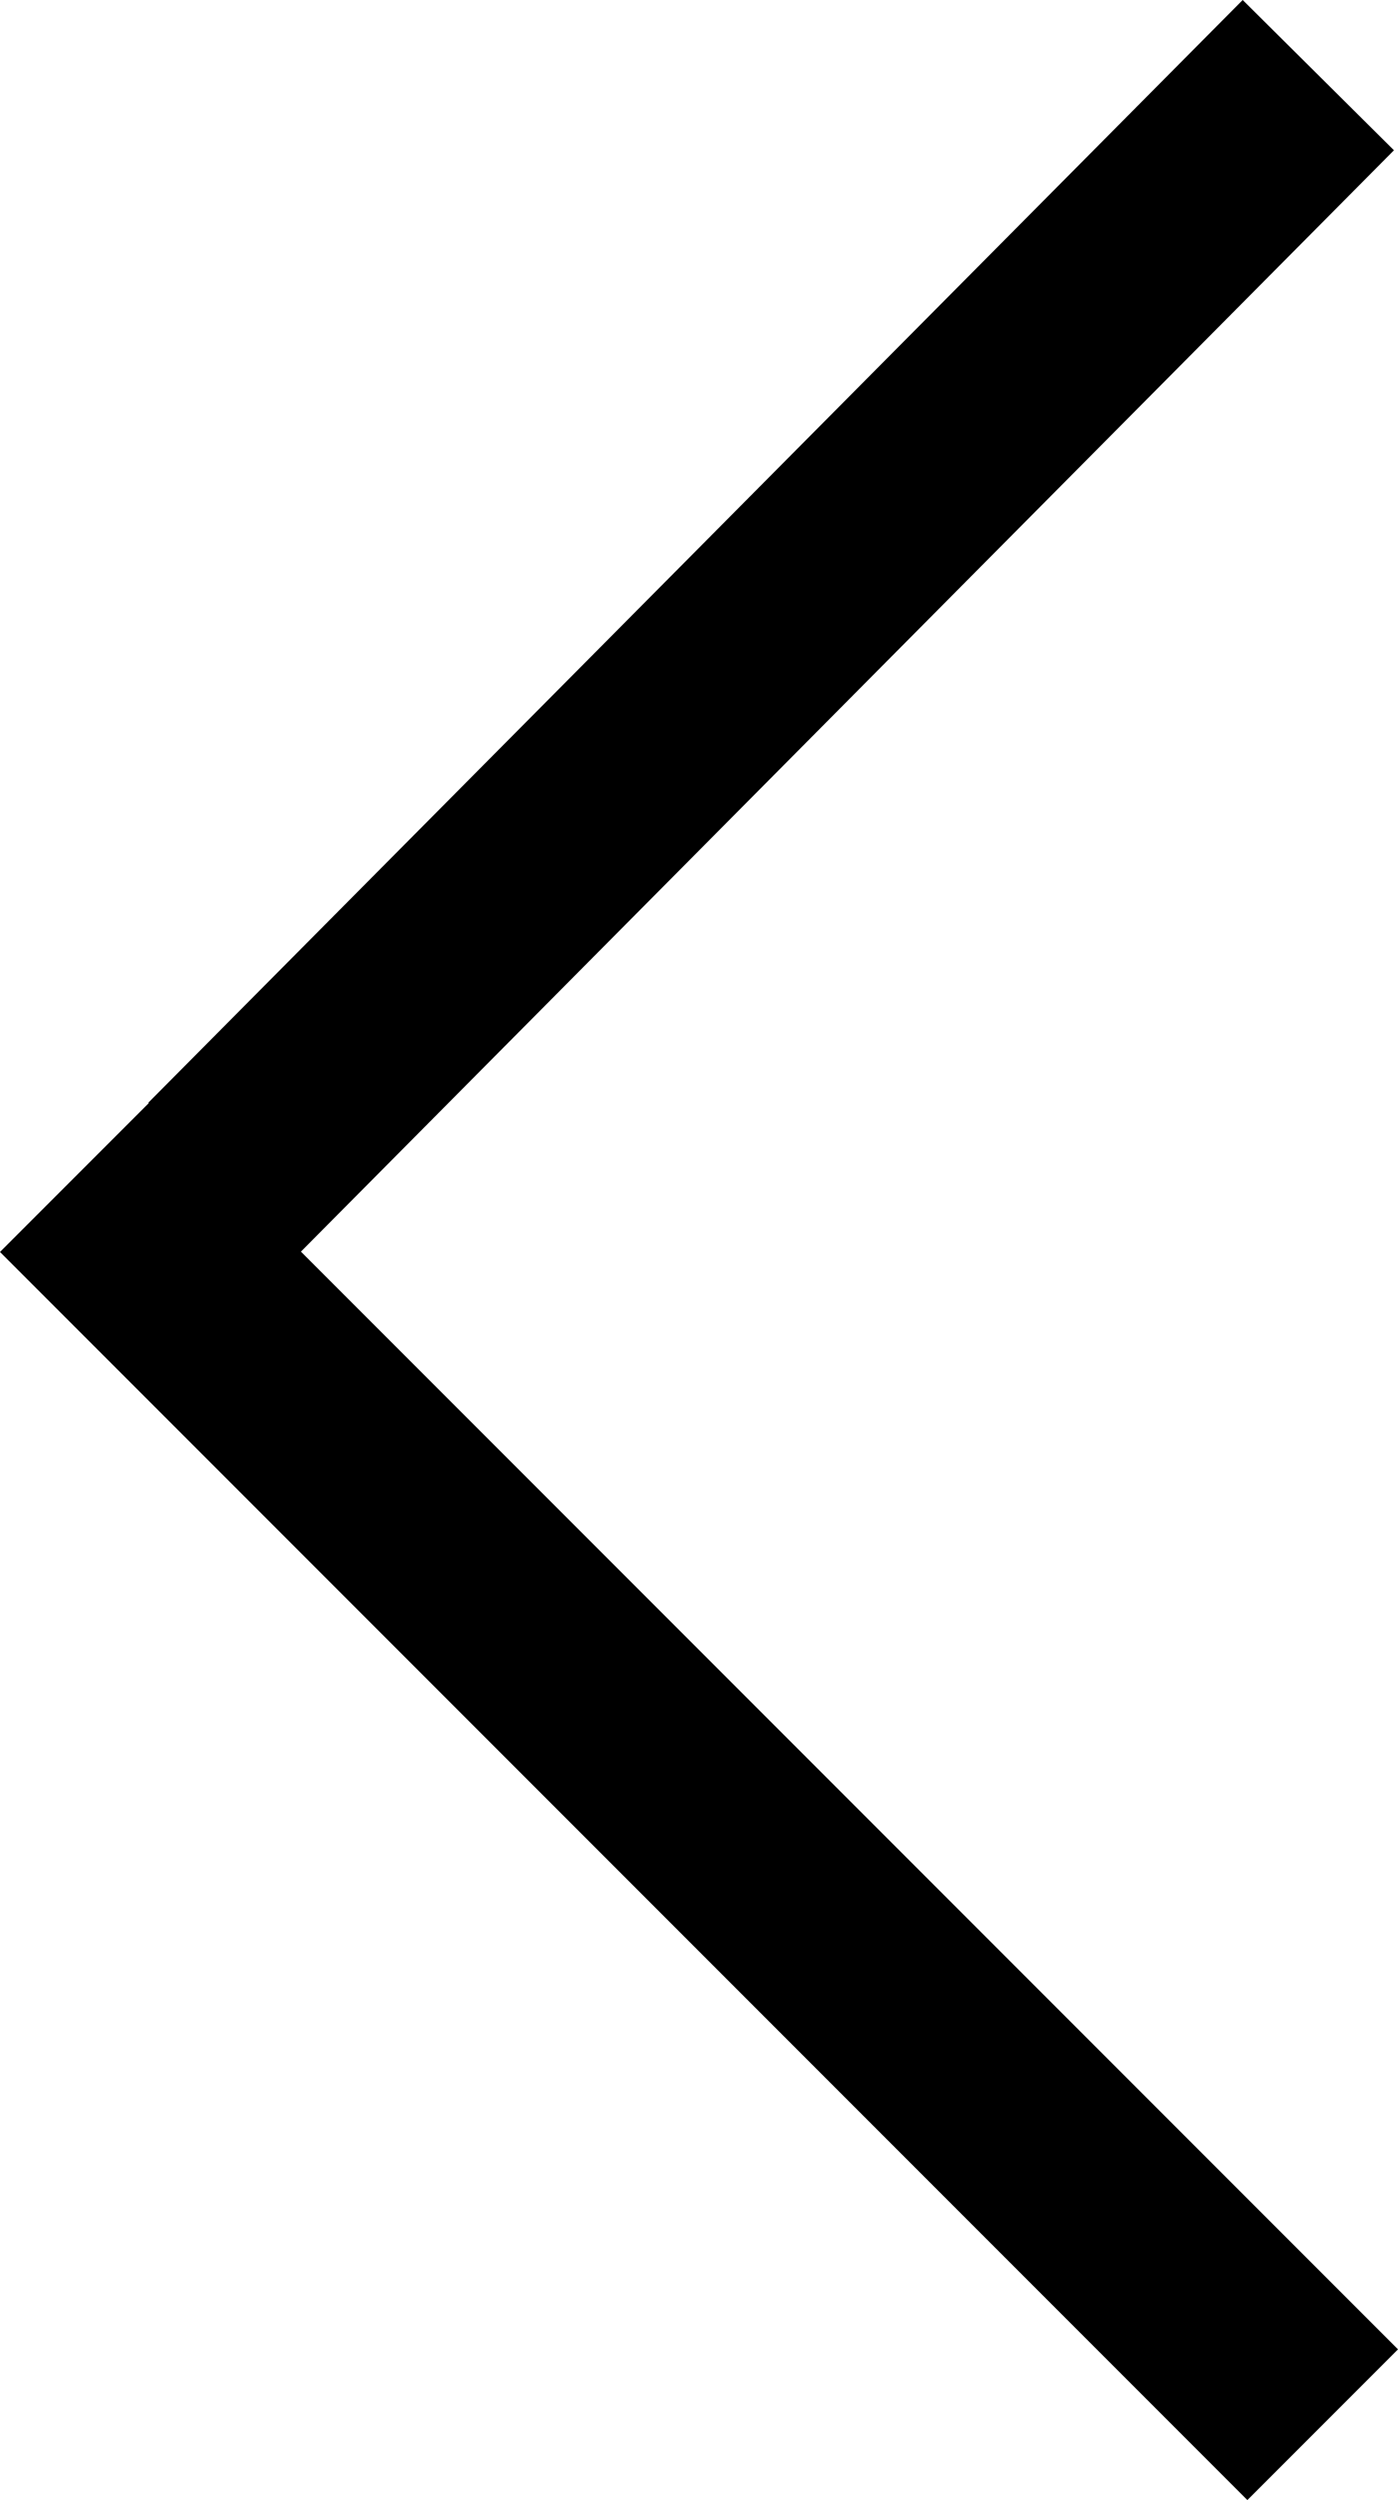 <svg xmlns="http://www.w3.org/2000/svg" width="6.562" height="11.728"><g data-name="Path 238"><path data-name="Rectangle 1315" d="M.696 5.173L5.833 0l.71.705-5.137 5.173z"/></g><g data-name="Path 237"><path data-name="Rectangle 1316" d="M0 5.873l.707-.707 5.855 5.855-.707.707z"/></g></svg>